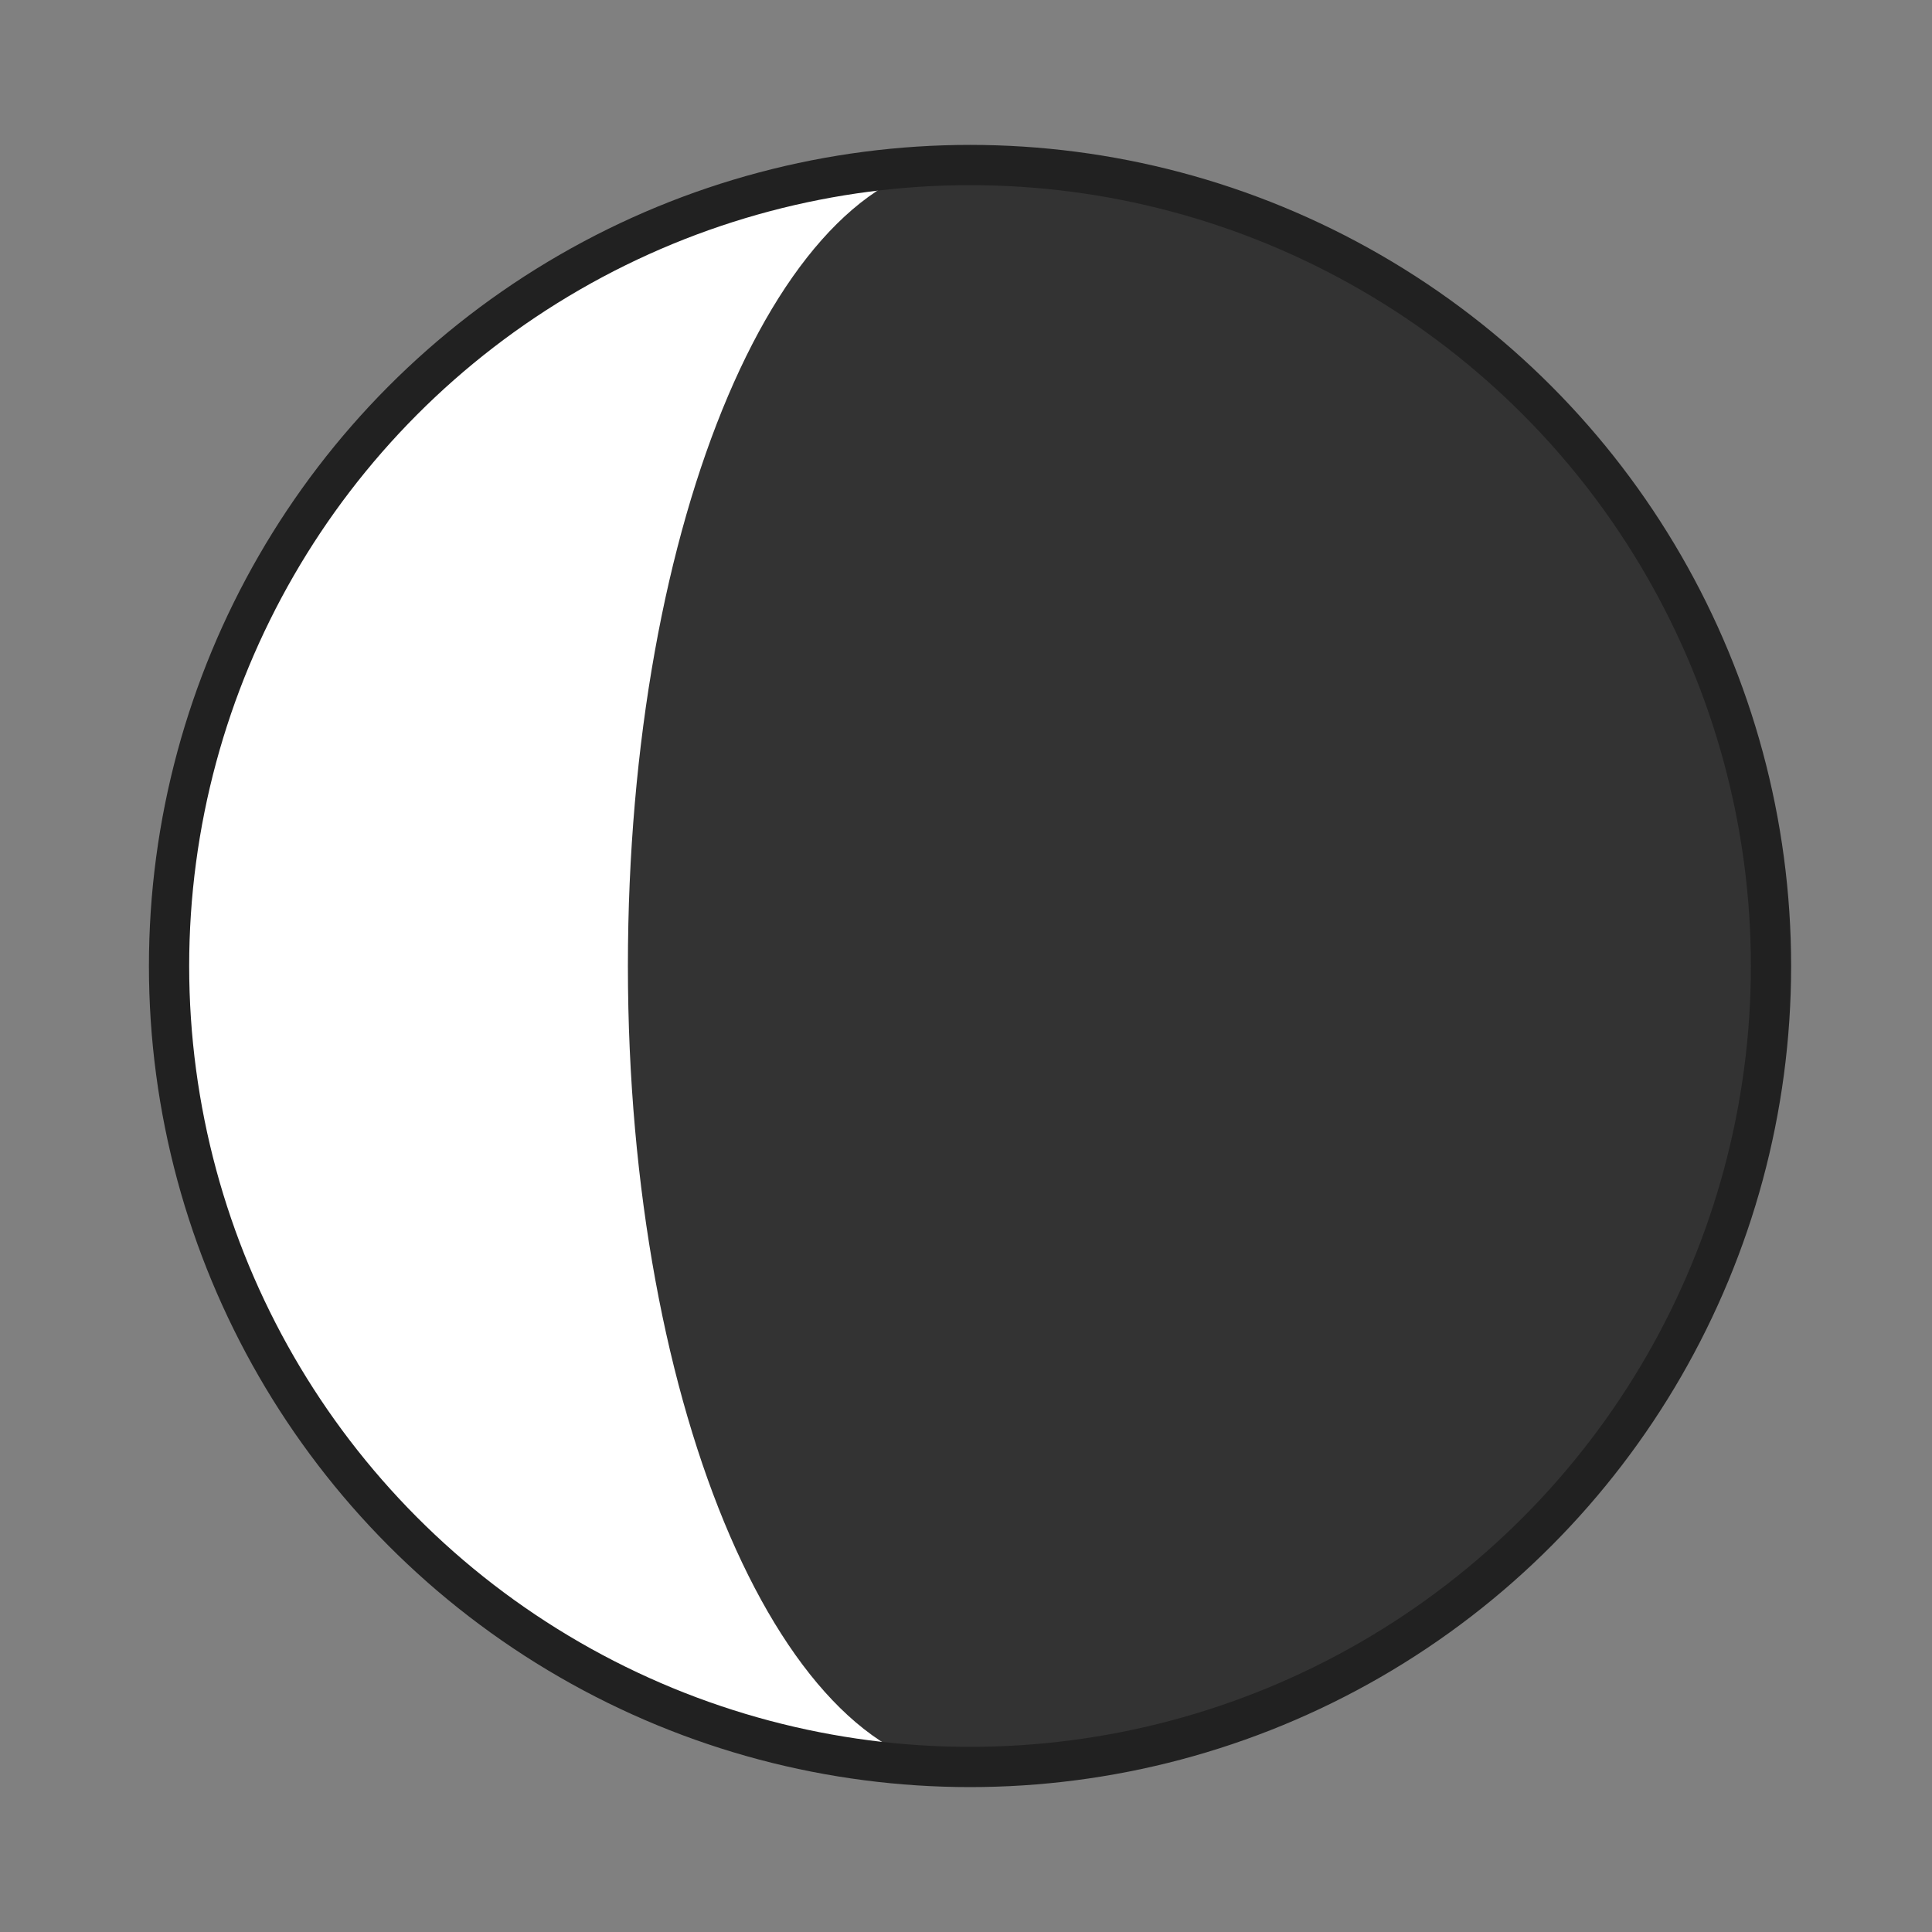 <?xml version="1.0" encoding="utf-8"?>
<!-- Generator: Adobe Illustrator 25.0.0, SVG Export Plug-In . SVG Version: 6.00 Build 0)  -->
<svg version="1.1" id="Layer_1" xmlns="http://www.w3.org/2000/svg" xmlns:xlink="http://www.w3.org/1999/xlink" x="0px" y="0px"
	 viewBox="0 0 48 48" style="enable-background:new 0 0 48 48;" xml:space="preserve">
<rect x="0" y="0" width="48" height="48" fill="#808080" stroke="none"/>
<style type="text/css">
	.st0{fill:#333333;}
	.st1{fill:#FFFFFF;}
	.st2{fill:none;stroke:#212121;stroke-miterlimit:10;}
</style>
<g id="Capa_1_1_">
	<ellipse class="st0" cx="24.1" cy="24" rx="19.9" ry="19.9"/>
</g>
<g id="Capa_2_1_">
	<path class="st1" d="M15.6,24c0-11.1,3.8-20,8.5-20C13,4,4,13.1,4,24s9,20,20.2,20C19.5,44,15.6,35.1,15.6,24z"/>
</g>
<g id="Capa_1_2_">
	<ellipse class="st2" cx="24.1" cy="24" rx="19.9" ry="19.9"/>
</g>
</svg>
